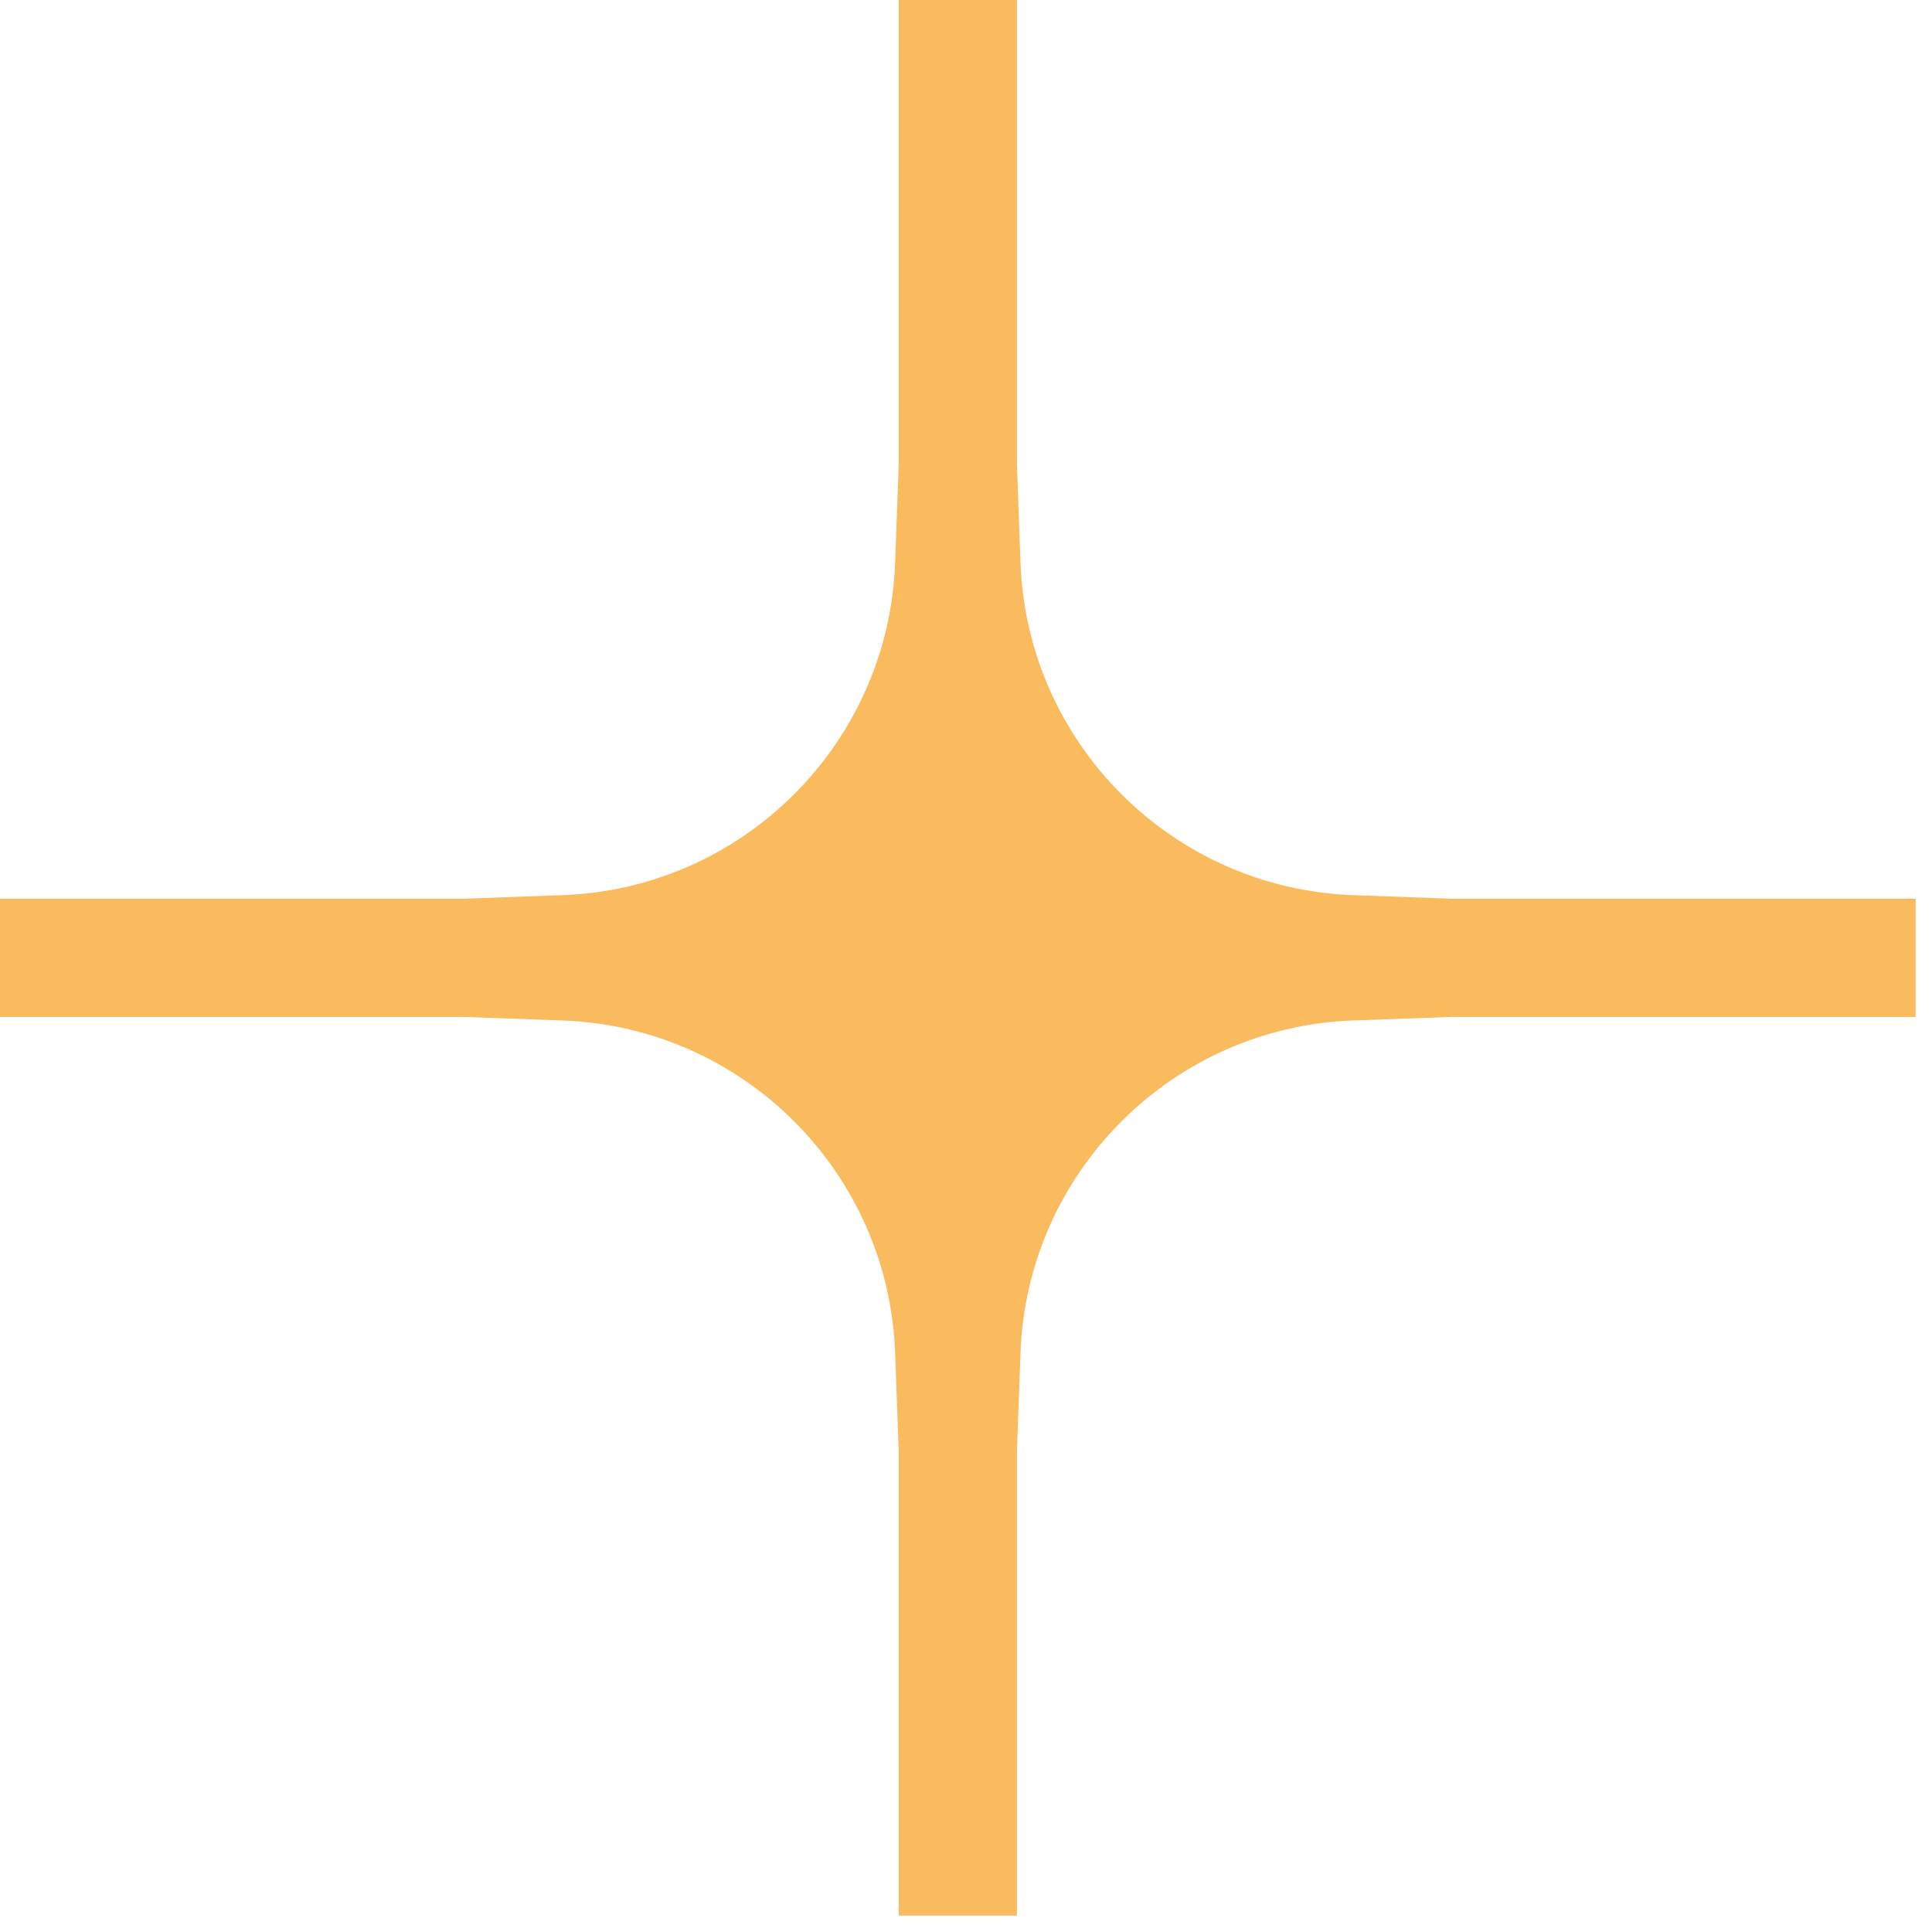 <svg width="73" height="73" viewBox="0 0 73 73" fill="none" xmlns="http://www.w3.org/2000/svg">
<path d="M54.795 36.191L51.058 36.325C43.043 36.612 36.612 43.043 36.325 51.058L36.191 54.795L36.056 51.058C35.769 43.043 29.338 36.612 21.323 36.325L17.585 36.191L21.323 36.056C29.338 35.769 35.769 29.338 36.056 21.323L36.191 17.585L36.325 21.323C36.612 29.338 43.043 35.769 51.058 36.056L54.795 36.191Z" fill="#FABA5E"/>
<path d="M54.795 36.191L51.058 36.325C43.043 36.612 36.612 43.043 36.325 51.058L36.191 54.795M54.795 36.191L51.058 36.056C43.043 35.769 36.612 29.338 36.325 21.323L36.191 17.585M54.795 36.191L72.381 36.191M36.191 54.795L36.056 51.058C35.769 43.043 29.338 36.612 21.323 36.325L17.585 36.191M36.191 54.795V72.381M17.585 36.191L21.323 36.056C29.338 35.769 35.769 29.338 36.056 21.323L36.191 17.585M17.585 36.191L0 36.191M36.191 17.585V0" stroke="#FABA5E" stroke-width="4.467" stroke-linejoin="round"/>
</svg>

